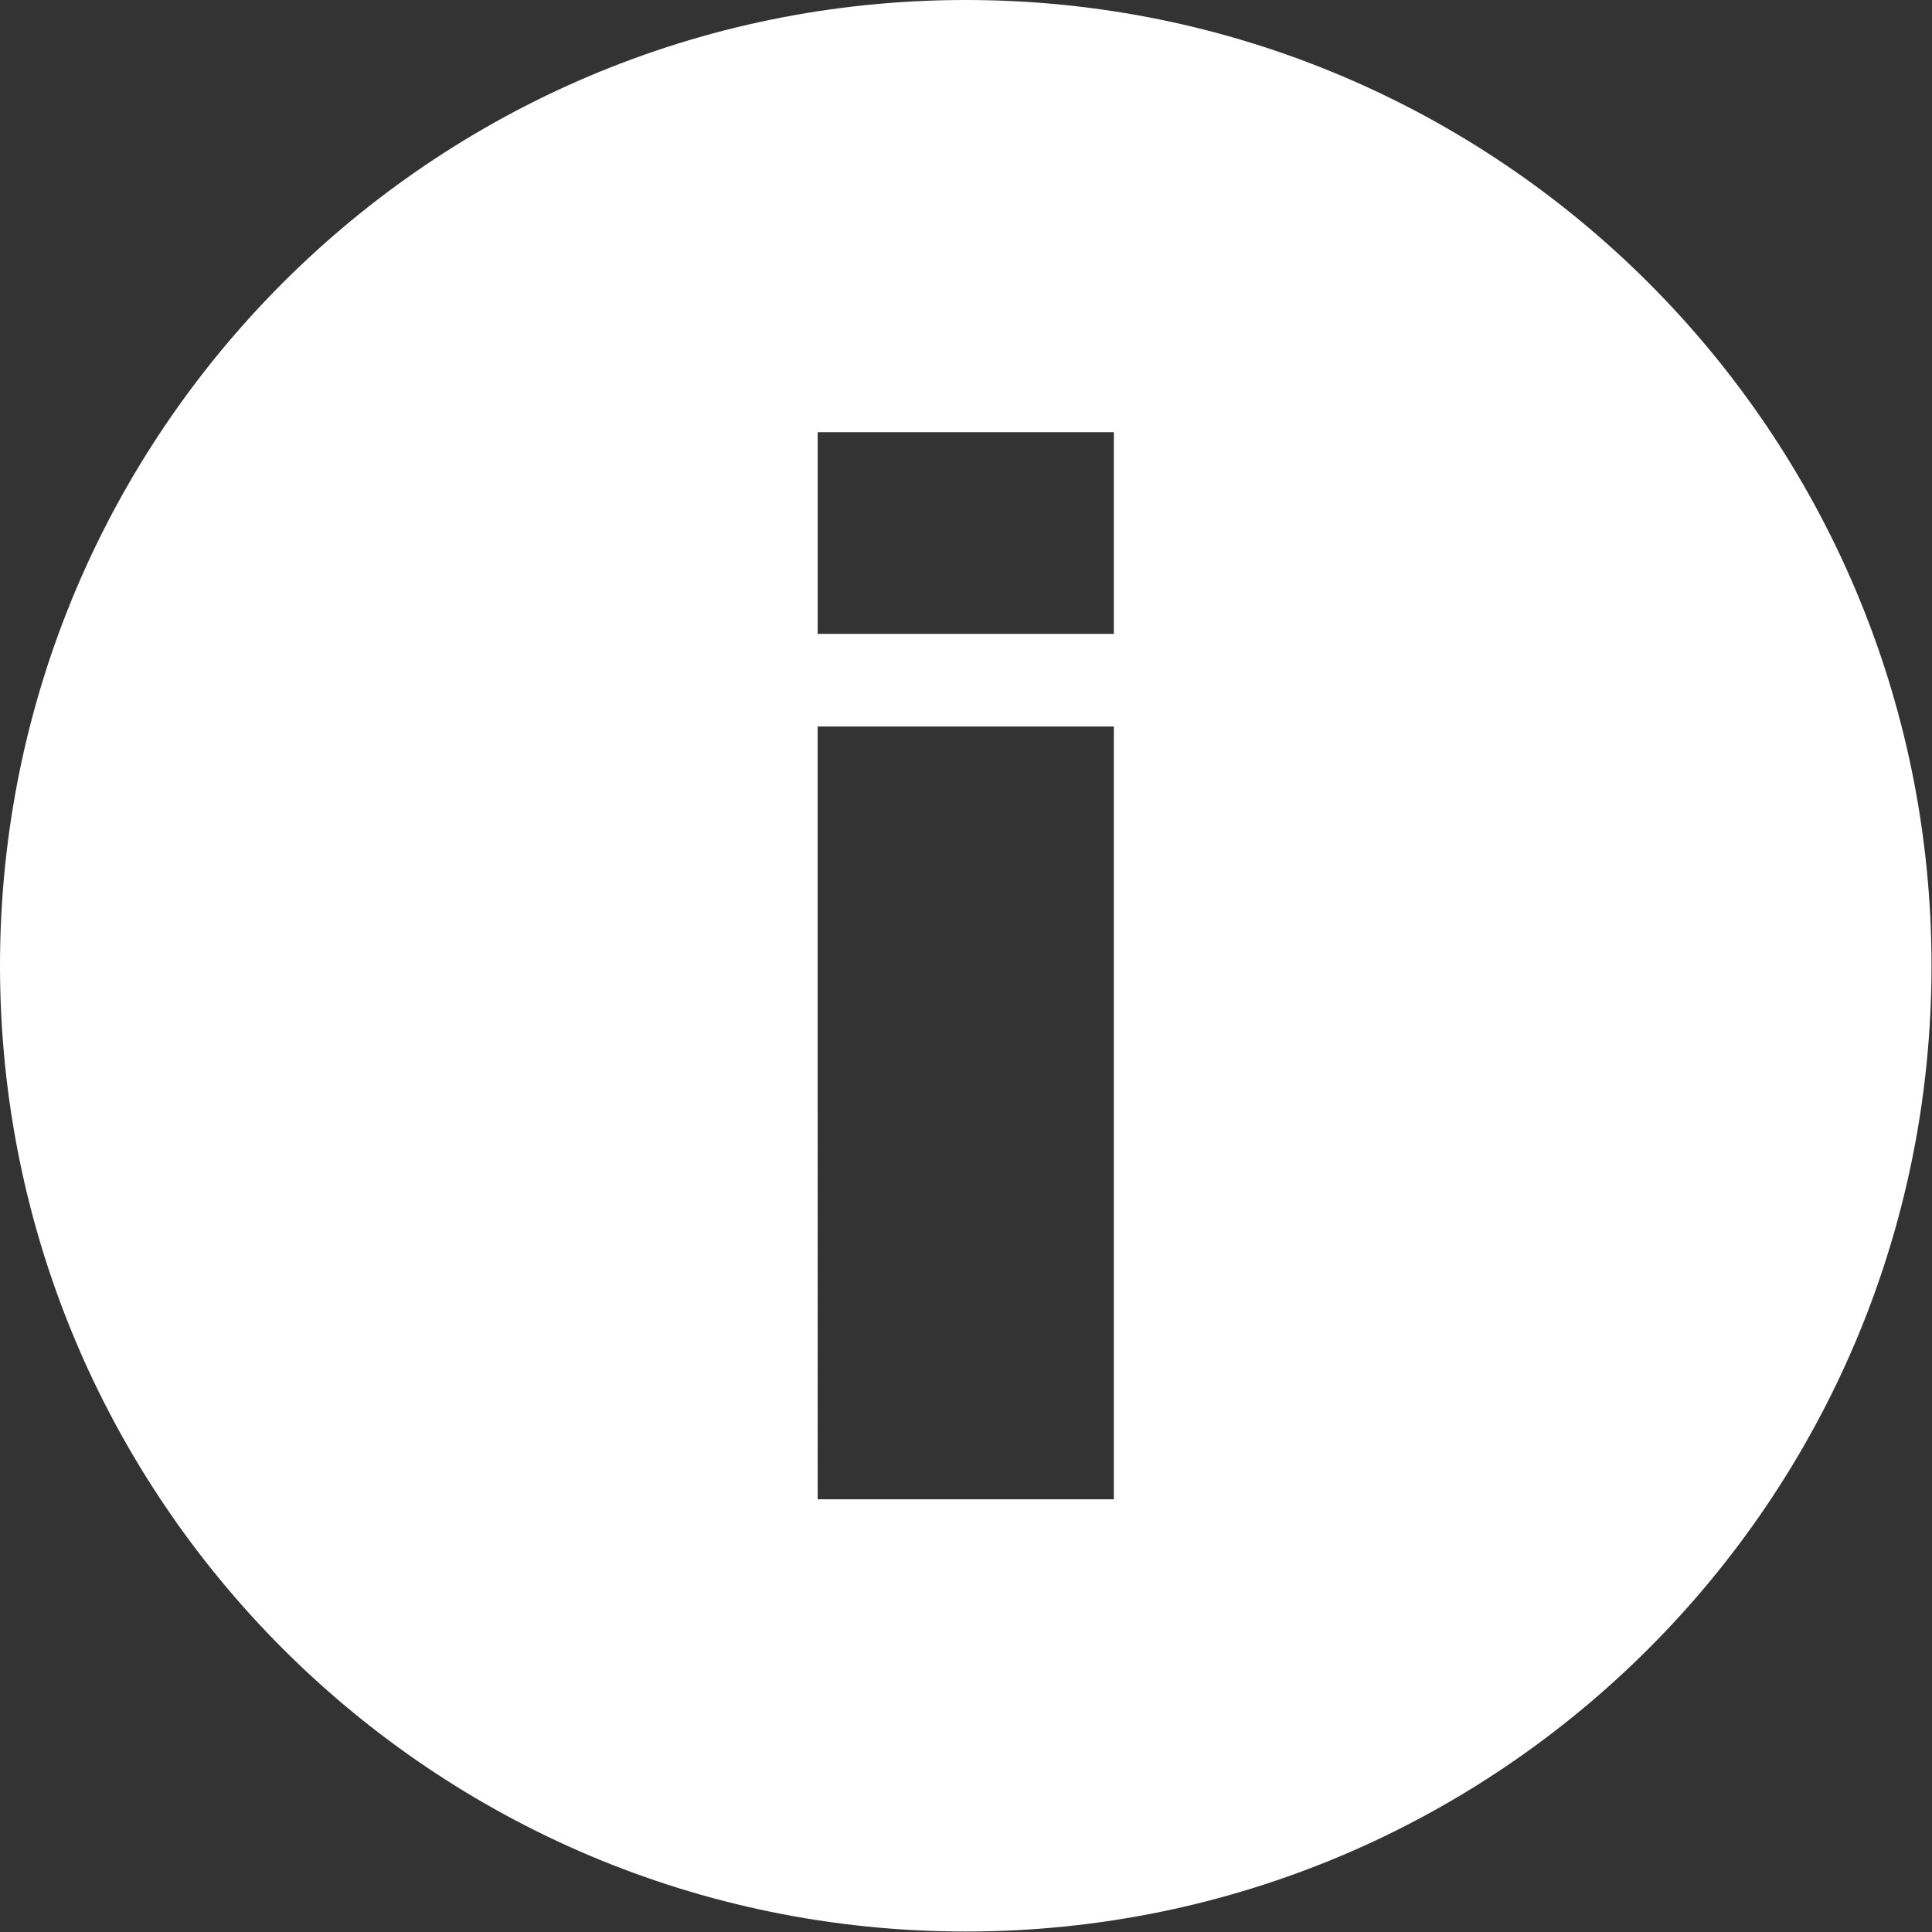 <?xml version="1.0" encoding="UTF-8"?><svg id="_レイヤー_2" xmlns="http://www.w3.org/2000/svg" viewBox="0 0 40.05 40.05"><rect x="0" y="0" width="40.05" height="40.05" fill="#333333" stroke="none"/><defs><style>.cls-1{fill:#fff;}</style></defs><g id="_レイヤー_1-2"><path class="cls-1" d="m20.02,0C8.96,0,0,8.96,0,20.02s8.96,20.02,20.02,20.02,20.02-8.97,20.02-20.02S31.08,0,20.02,0Zm3.07,31.08h-6.14V15.06h6.14v16.02Zm0-17.94h-6.14v-4.18h6.14v4.18Z"/></g></svg>